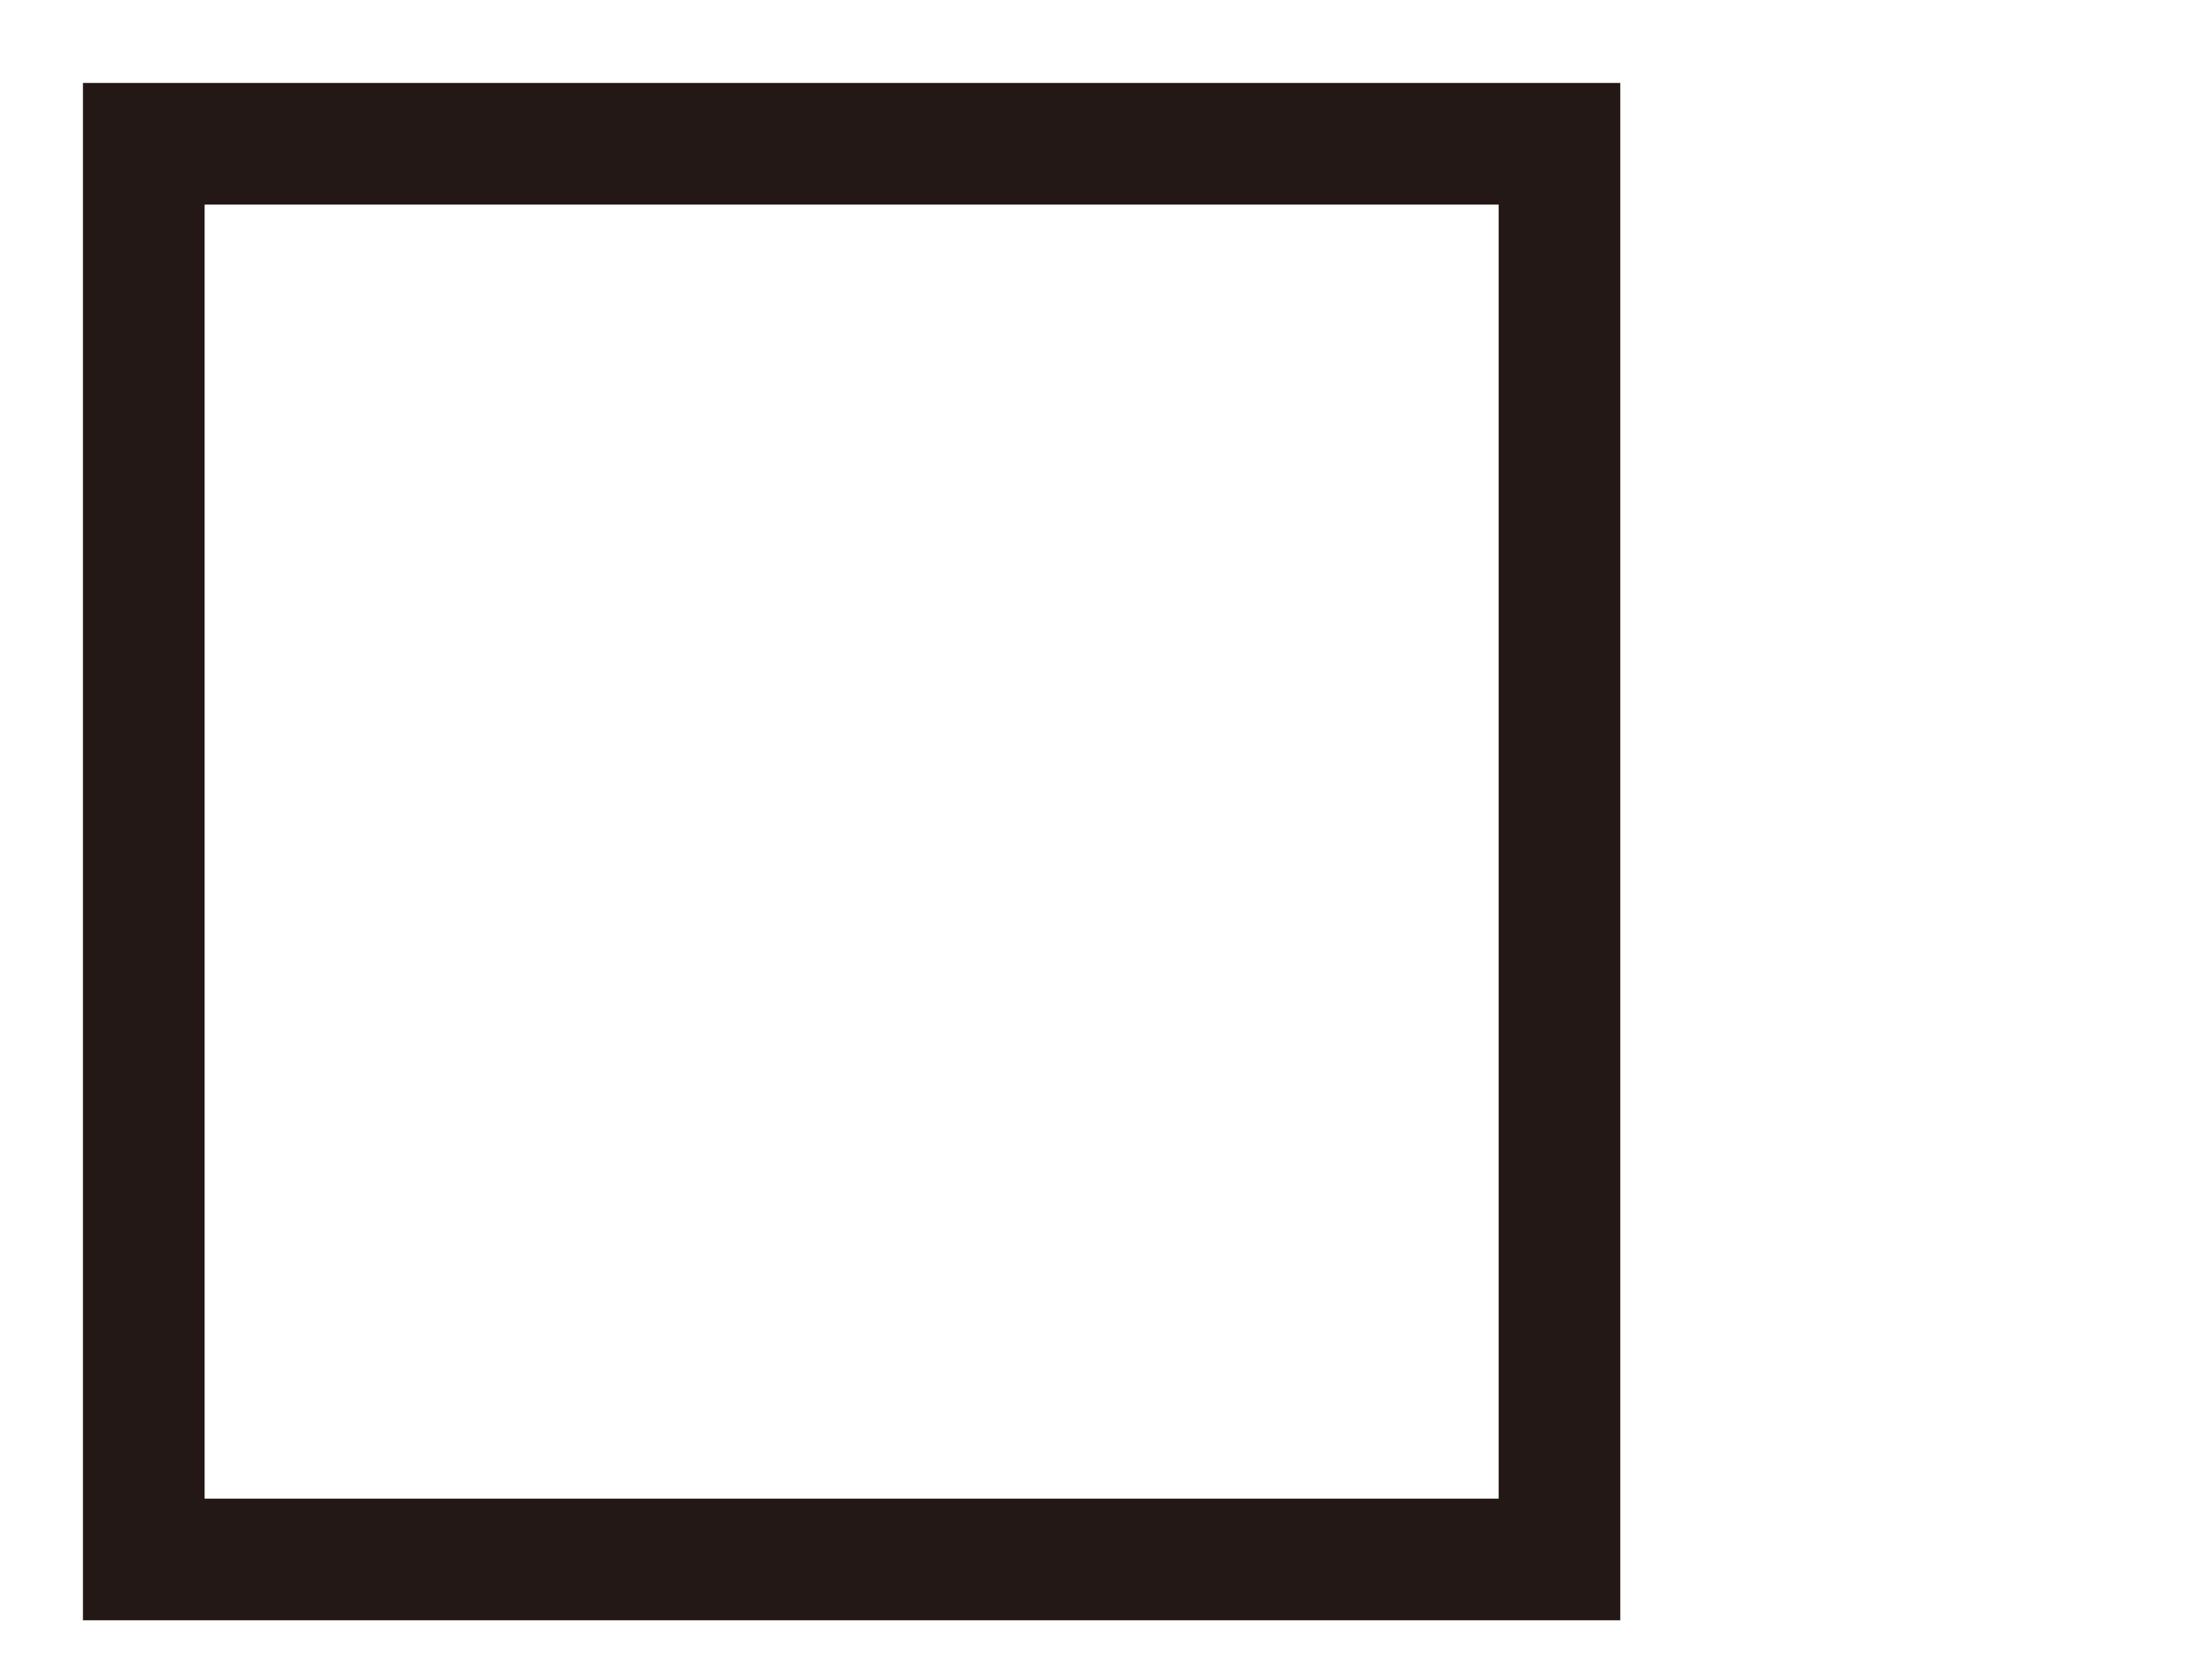 <?xml version="1.0" encoding="utf-8"?>
<!-- Generator: Adobe Illustrator 25.4.1, SVG Export Plug-In . SVG Version: 6.00 Build 0)  -->
<svg version="1.1" id="レイヤー_1" xmlns="http://www.w3.org/2000/svg" xmlns:xlink="http://www.w3.org/1999/xlink" x="0px"
	 y="0px" viewBox="0 0 20 15" style="enable-background:new 0 0 20 15;" xml:space="preserve">
<style type="text/css">
	.st0{fill:#231815;stroke:#231815;stroke-width:0.5;stroke-miterlimit:10;}
</style>
<g>
	<path class="st0" d="M1,1h13.4v13.4H1V1z M1.6,1.6v12.2h12.2V1.6H1.6z"/>
</g>
</svg>
